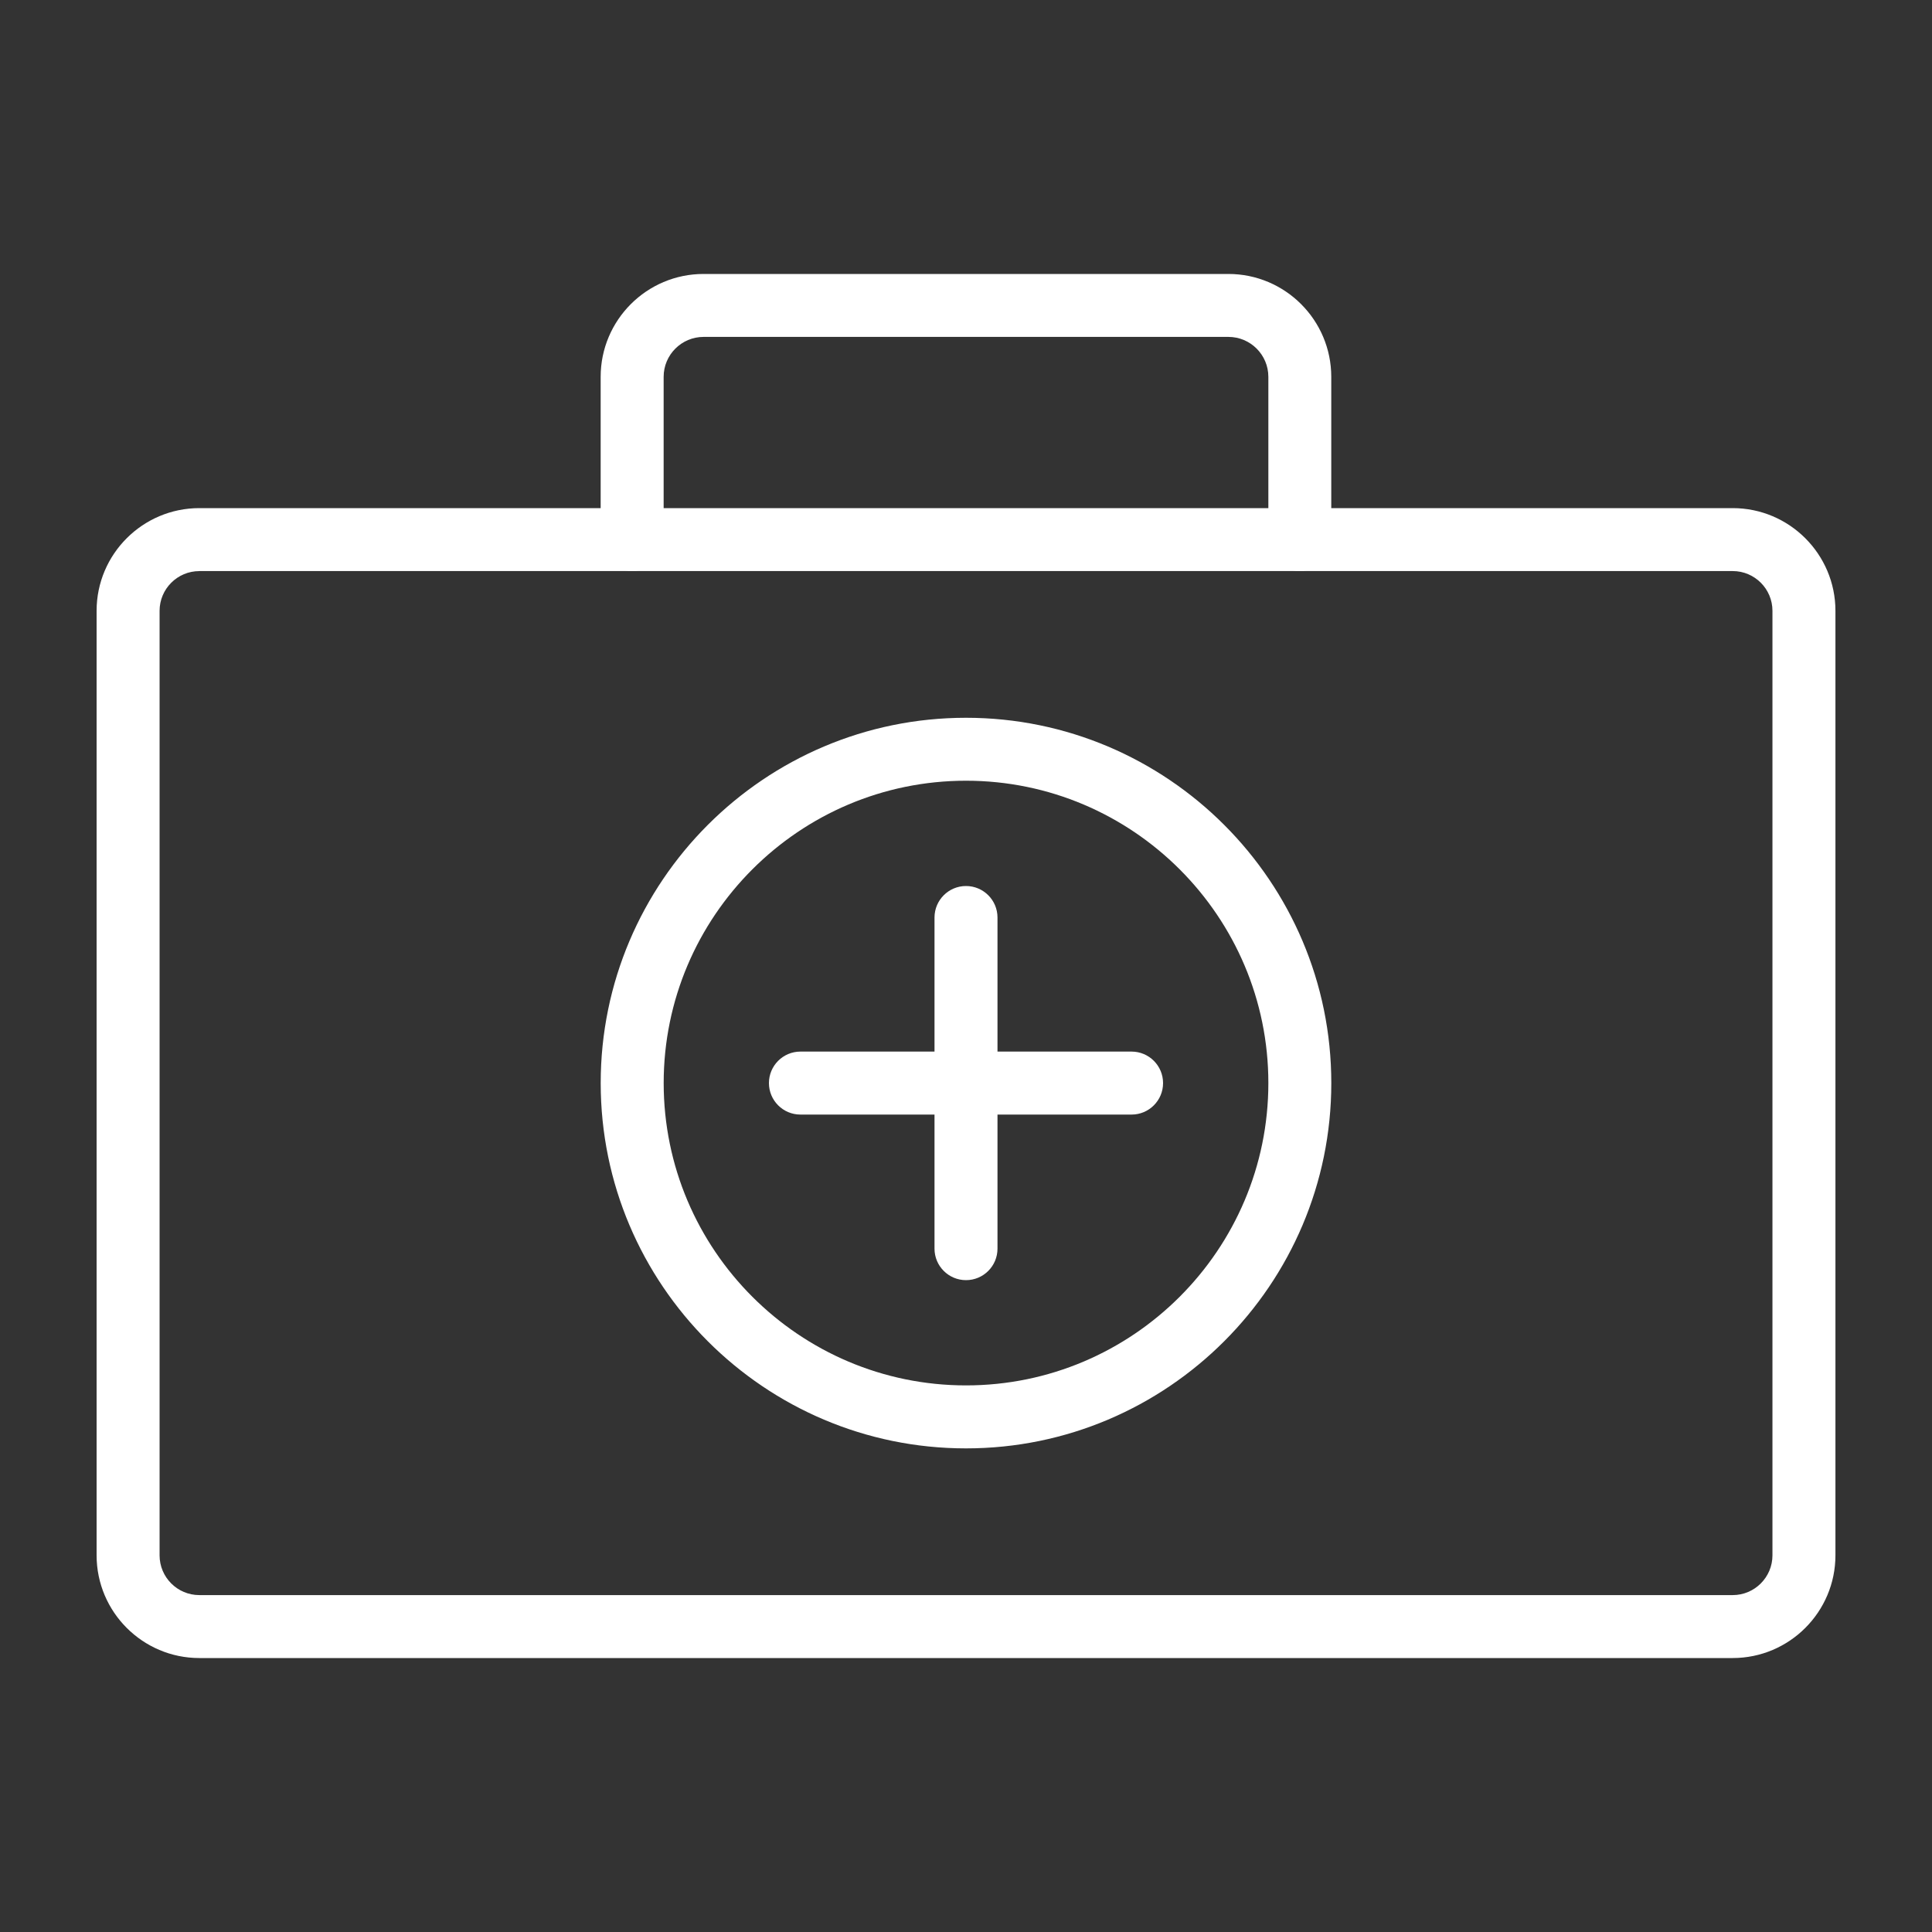 <?xml version="1.0" encoding="UTF-8"?>
<svg xmlns="http://www.w3.org/2000/svg" version="1.1" viewBox="0 0 50 50">
  <rect x="0" y="0" width="50" height="50" fill="#333333" stroke="none"/>
  <defs>
    <style>
      .cls-1 {
        fill: #fff;
      }
    </style>
  </defs>
  <!-- Generator: Adobe Illustrator 28.7.1, SVG Export Plug-In . SVG Version: 1.2.0 Build 142)  -->
  <g>
    <g id="Layer_1">
      <g>
        <g>
          <path class="cls-1" d="M44.841,42.91H5.159c-1.466,0-2.659-1.193-2.659-2.659V15.808c0-1.466,1.193-2.658,2.659-2.658h39.683c1.466,0,2.659,1.193,2.659,2.658v24.443c0,1.466-1.193,2.659-2.659,2.659ZM5.159,14.78c-.568,0-1.029.461-1.029,1.029v24.443c0,.568.461,1.029,1.029,1.029h39.683c.568,0,1.029-.462,1.029-1.029V15.808c0-.567-.461-1.029-1.029-1.029H5.159Z"/>
          <path class="cls-1" d="M33.64,14.78c-.45,0-.815-.365-.815-.815v-4.212c0-.57-.463-1.034-1.034-1.034h-13.582c-.57,0-1.034.463-1.034,1.034v4.212c0,.45-.365.815-.815.815s-.815-.365-.815-.815v-4.212c0-1.469,1.194-2.663,2.663-2.663h13.582c1.469,0,2.663,1.194,2.663,2.663v4.212c0,.45-.365.815-.815.815Z"/>
        </g>
        <path class="cls-1" d="M25,37.484c-5.213,0-9.454-4.241-9.454-9.454,0-5.213,4.241-9.454,9.454-9.454s9.454,4.241,9.454,9.454c0,5.213-4.241,9.454-9.454,9.454ZM25,20.205c-4.314,0-7.824,3.51-7.824,7.824,0,4.315,3.51,7.825,7.824,7.825,4.315,0,7.825-3.51,7.825-7.825,0-4.314-3.51-7.824-7.825-7.824Z"/>
        <path class="cls-1" d="M29.285,28.845h-8.57c-.45,0-.815-.365-.815-.815,0-.45.365-.815.815-.815h8.57c.45,0,.815.365.815.815,0,.45-.365.815-.815.815Z"/>
        <path class="cls-1" d="M25,33.13c-.45,0-.815-.365-.815-.815v-8.57c0-.45.365-.815.815-.815s.815.365.815.815v8.57c0,.45-.365.815-.815.815Z"/>
      </g>
    </g>
  </g>
</svg>